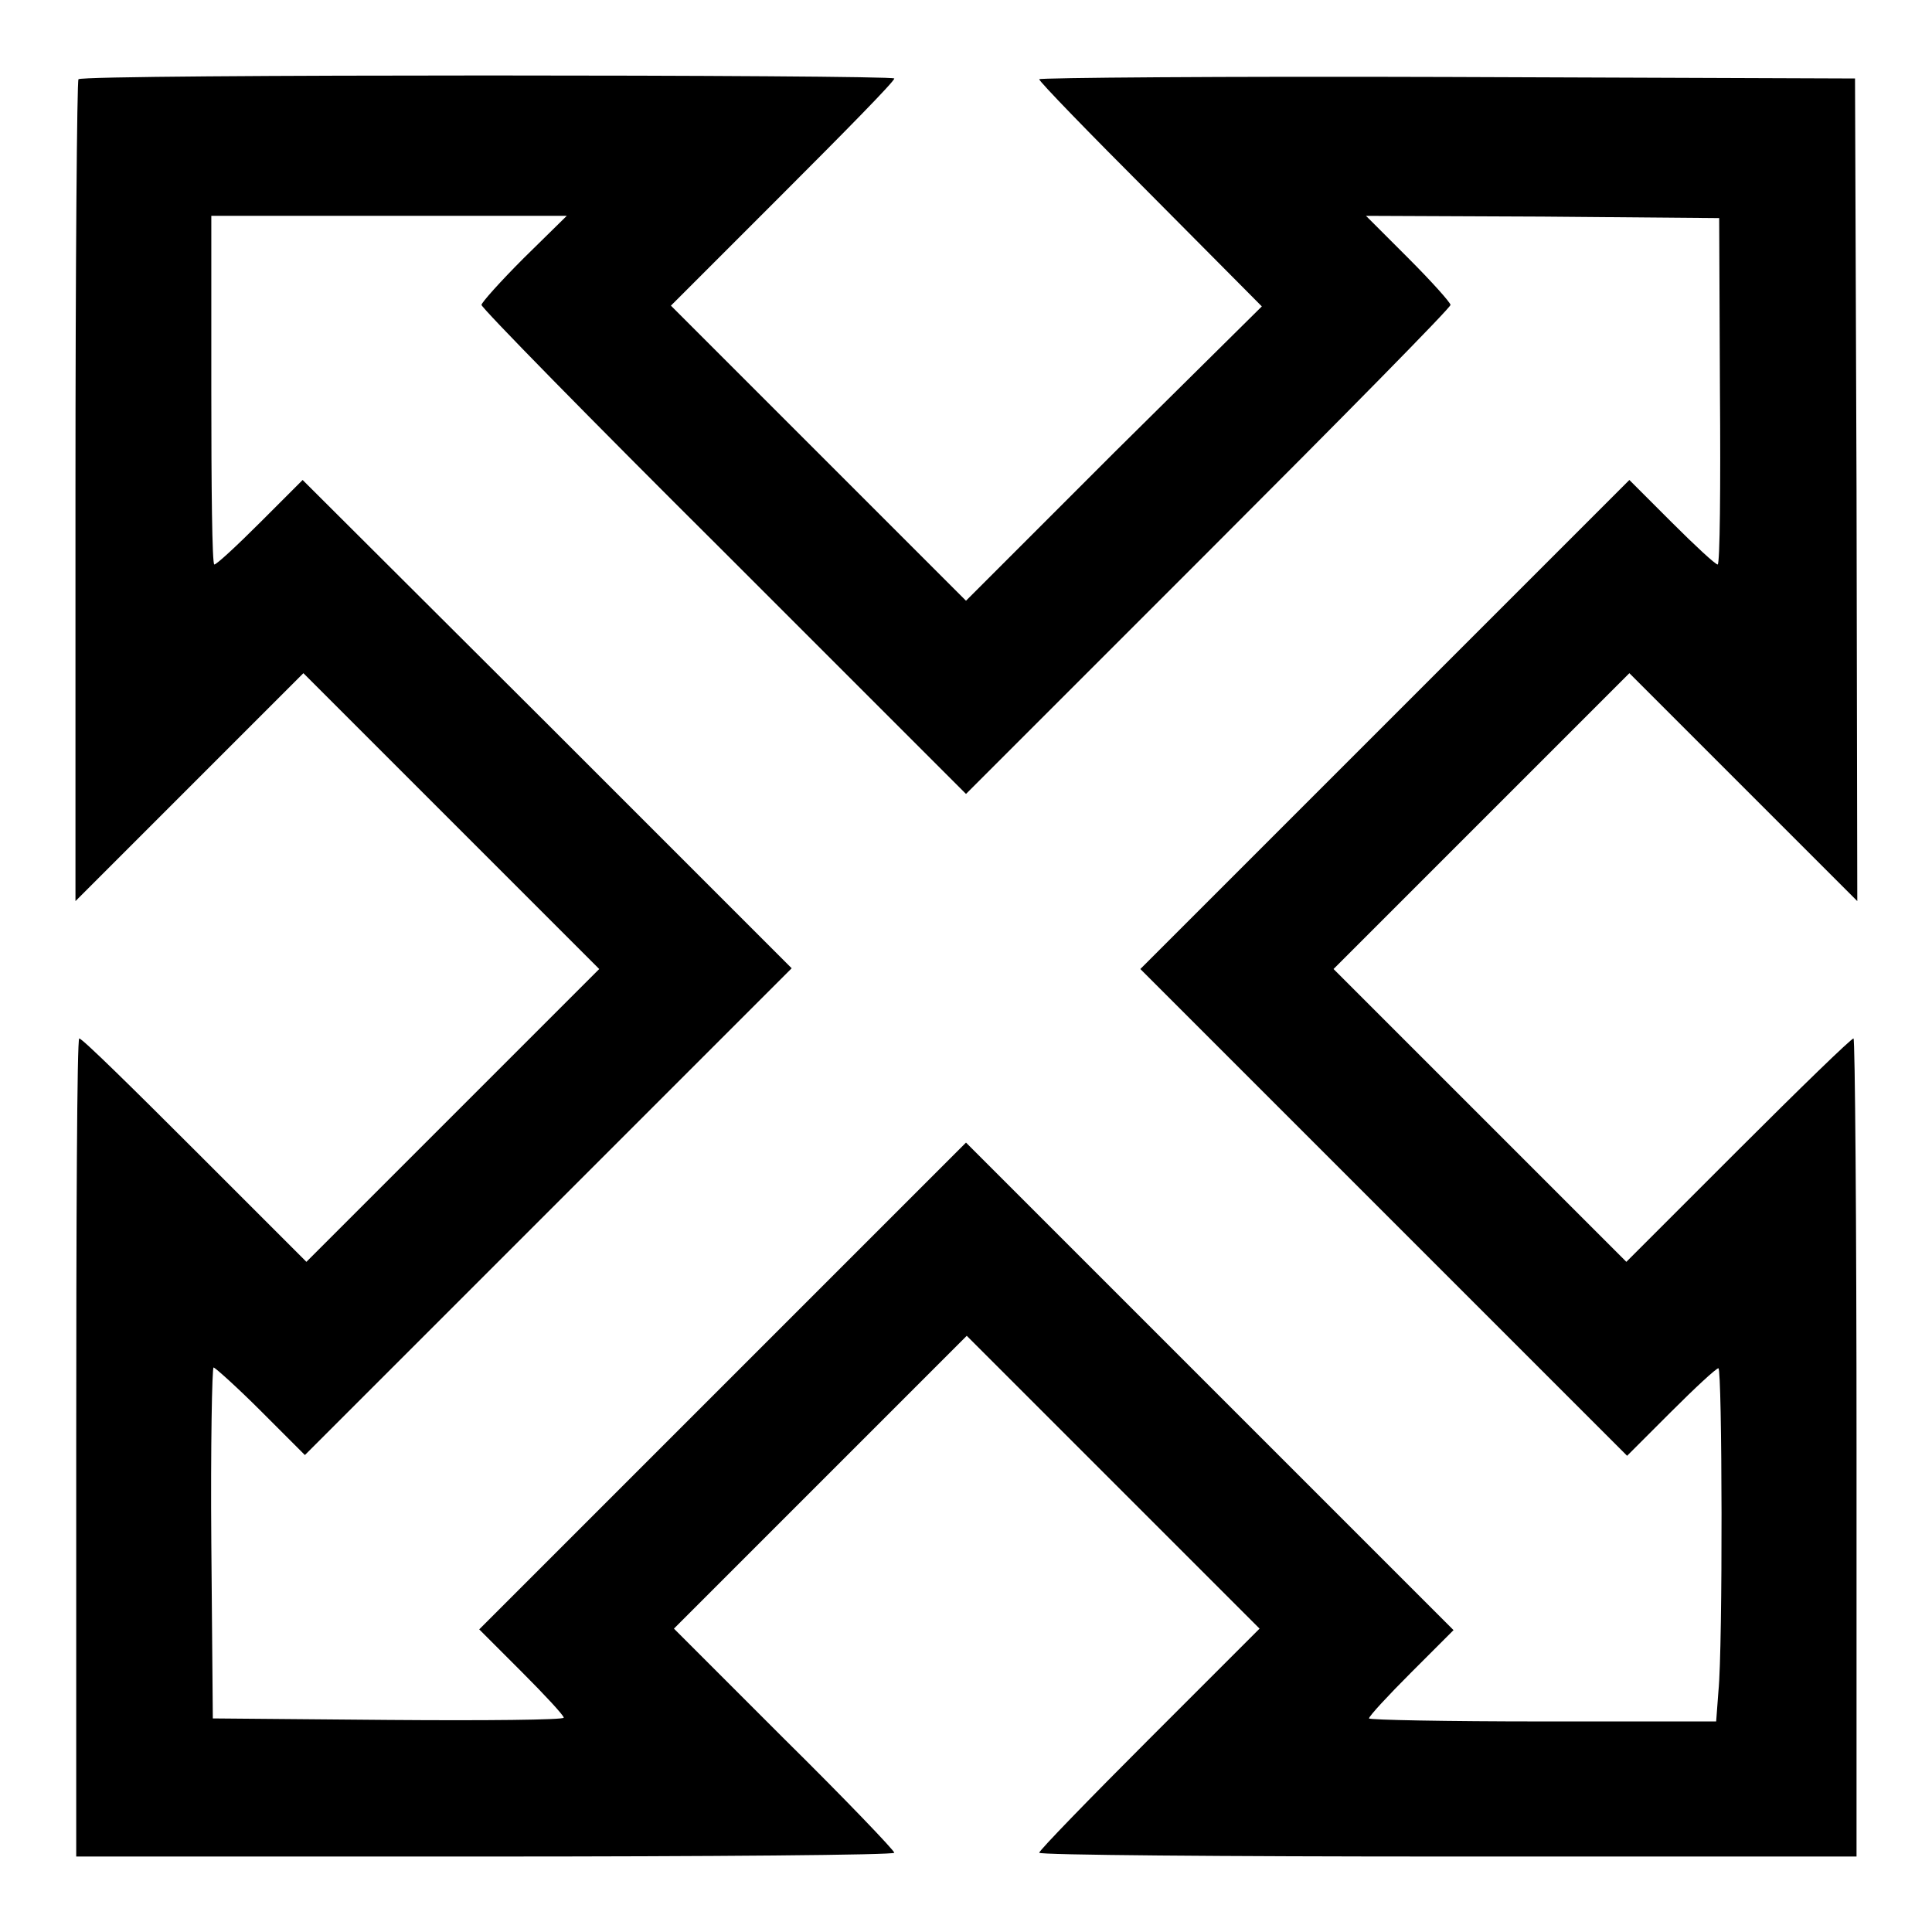 <?xml version="1.0" encoding="utf-8"?>
<!-- Svg Vector Icons : http://www.onlinewebfonts.com/icon -->
<!DOCTYPE svg PUBLIC "-//W3C//DTD SVG 1.1//EN" "http://www.w3.org/Graphics/SVG/1.1/DTD/svg11.dtd">
<svg version="1.1" xmlns="http://www.w3.org/2000/svg" xmlns:xlink="http://www.w3.org/1999/xlink" x="0px" y="0px" viewBox="0 0 256 256" enable-background="new 0 0 256 256" xml:space="preserve">
<g><g><g><path fill="#000000" d="M10.4,10.5C10.2,10.6,10,35.3,10,65.1v54.3l15.1-15.1l15.1-15.1l19.6,19.6l19.6,19.6l-19.4,19.4l-19.4,19.4l-14.8-14.8c-8.1-8.1-14.9-14.8-15.3-14.8c-0.3,0-0.4,24.4-0.4,54.2V246h54.2c29.8,0,54.2-0.2,54.2-0.5c0-0.3-6.5-7.1-14.6-15.1l-14.6-14.6l19.4-19.4l19.4-19.4l19.4,19.4l19.4,19.4l-14.6,14.6c-8,8-14.6,14.8-14.6,15.1c0,0.3,24.4,0.5,54.2,0.5H246v-54.2c0-29.8-0.2-54.2-0.4-54.2c-0.3,0-7.1,6.6-15.3,14.8l-14.8,14.8l-19.4-19.4l-19.4-19.4l19.6-19.6l19.6-19.6l15.1,15.1l15.1,15.1l-0.1-54.5l-0.2-54.5l-54-0.2c-29.8-0.1-54.1,0.1-54.1,0.3c0,0.3,6.6,7.1,14.8,15.3l14.7,14.8L147.6,60L128,79.6L108.4,60L88.9,40.5l14.8-14.8c8.1-8.1,14.8-14.9,14.8-15.3C118.4,9.9,11,9.8,10.4,10.5z M69.4,34.2c-3.1,3.1-5.6,5.9-5.6,6.2c0,0.4,14.4,15.1,32.1,32.7l32.1,32.1l32.1-32.1c17.6-17.6,32.1-32.3,32.1-32.7c0-0.3-2.5-3.1-5.6-6.2l-5.6-5.6l23.4,0.1l23.4,0.2l0.1,22.9c0.1,12.6,0,23-0.3,23c-0.3,0-3-2.5-6.1-5.6l-5.6-5.6l-32.4,32.4l-32.4,32.4l32.2,32.2l32.3,32.3l5.8-5.8c3.2-3.2,6-5.8,6.3-5.8c0.5,0,0.6,36.9,0,42.8l-0.3,4h-23c-12.7,0-23-0.2-23-0.4c0-0.3,2.5-3,5.6-6.1l5.6-5.6l-32.3-32.3L128,151.4l-32.2,32.2l-32.3,32.3l5.6,5.6c3.1,3.1,5.6,5.8,5.6,6.1c0,0.3-10.5,0.4-23.2,0.3l-23.3-0.2l-0.2-23.3c-0.1-12.8,0.1-23.2,0.3-23.2s3.1,2.6,6.3,5.8l5.8,5.8l32.3-32.3l32.2-32.2L72.5,95.9L40.1,63.6l-5.6,5.6c-3.1,3.1-5.8,5.6-6.1,5.6c-0.3,0-0.4-10.4-0.4-23.1V28.6h23.5h23.6L69.4,34.2z"/></g></g></g>
</svg>